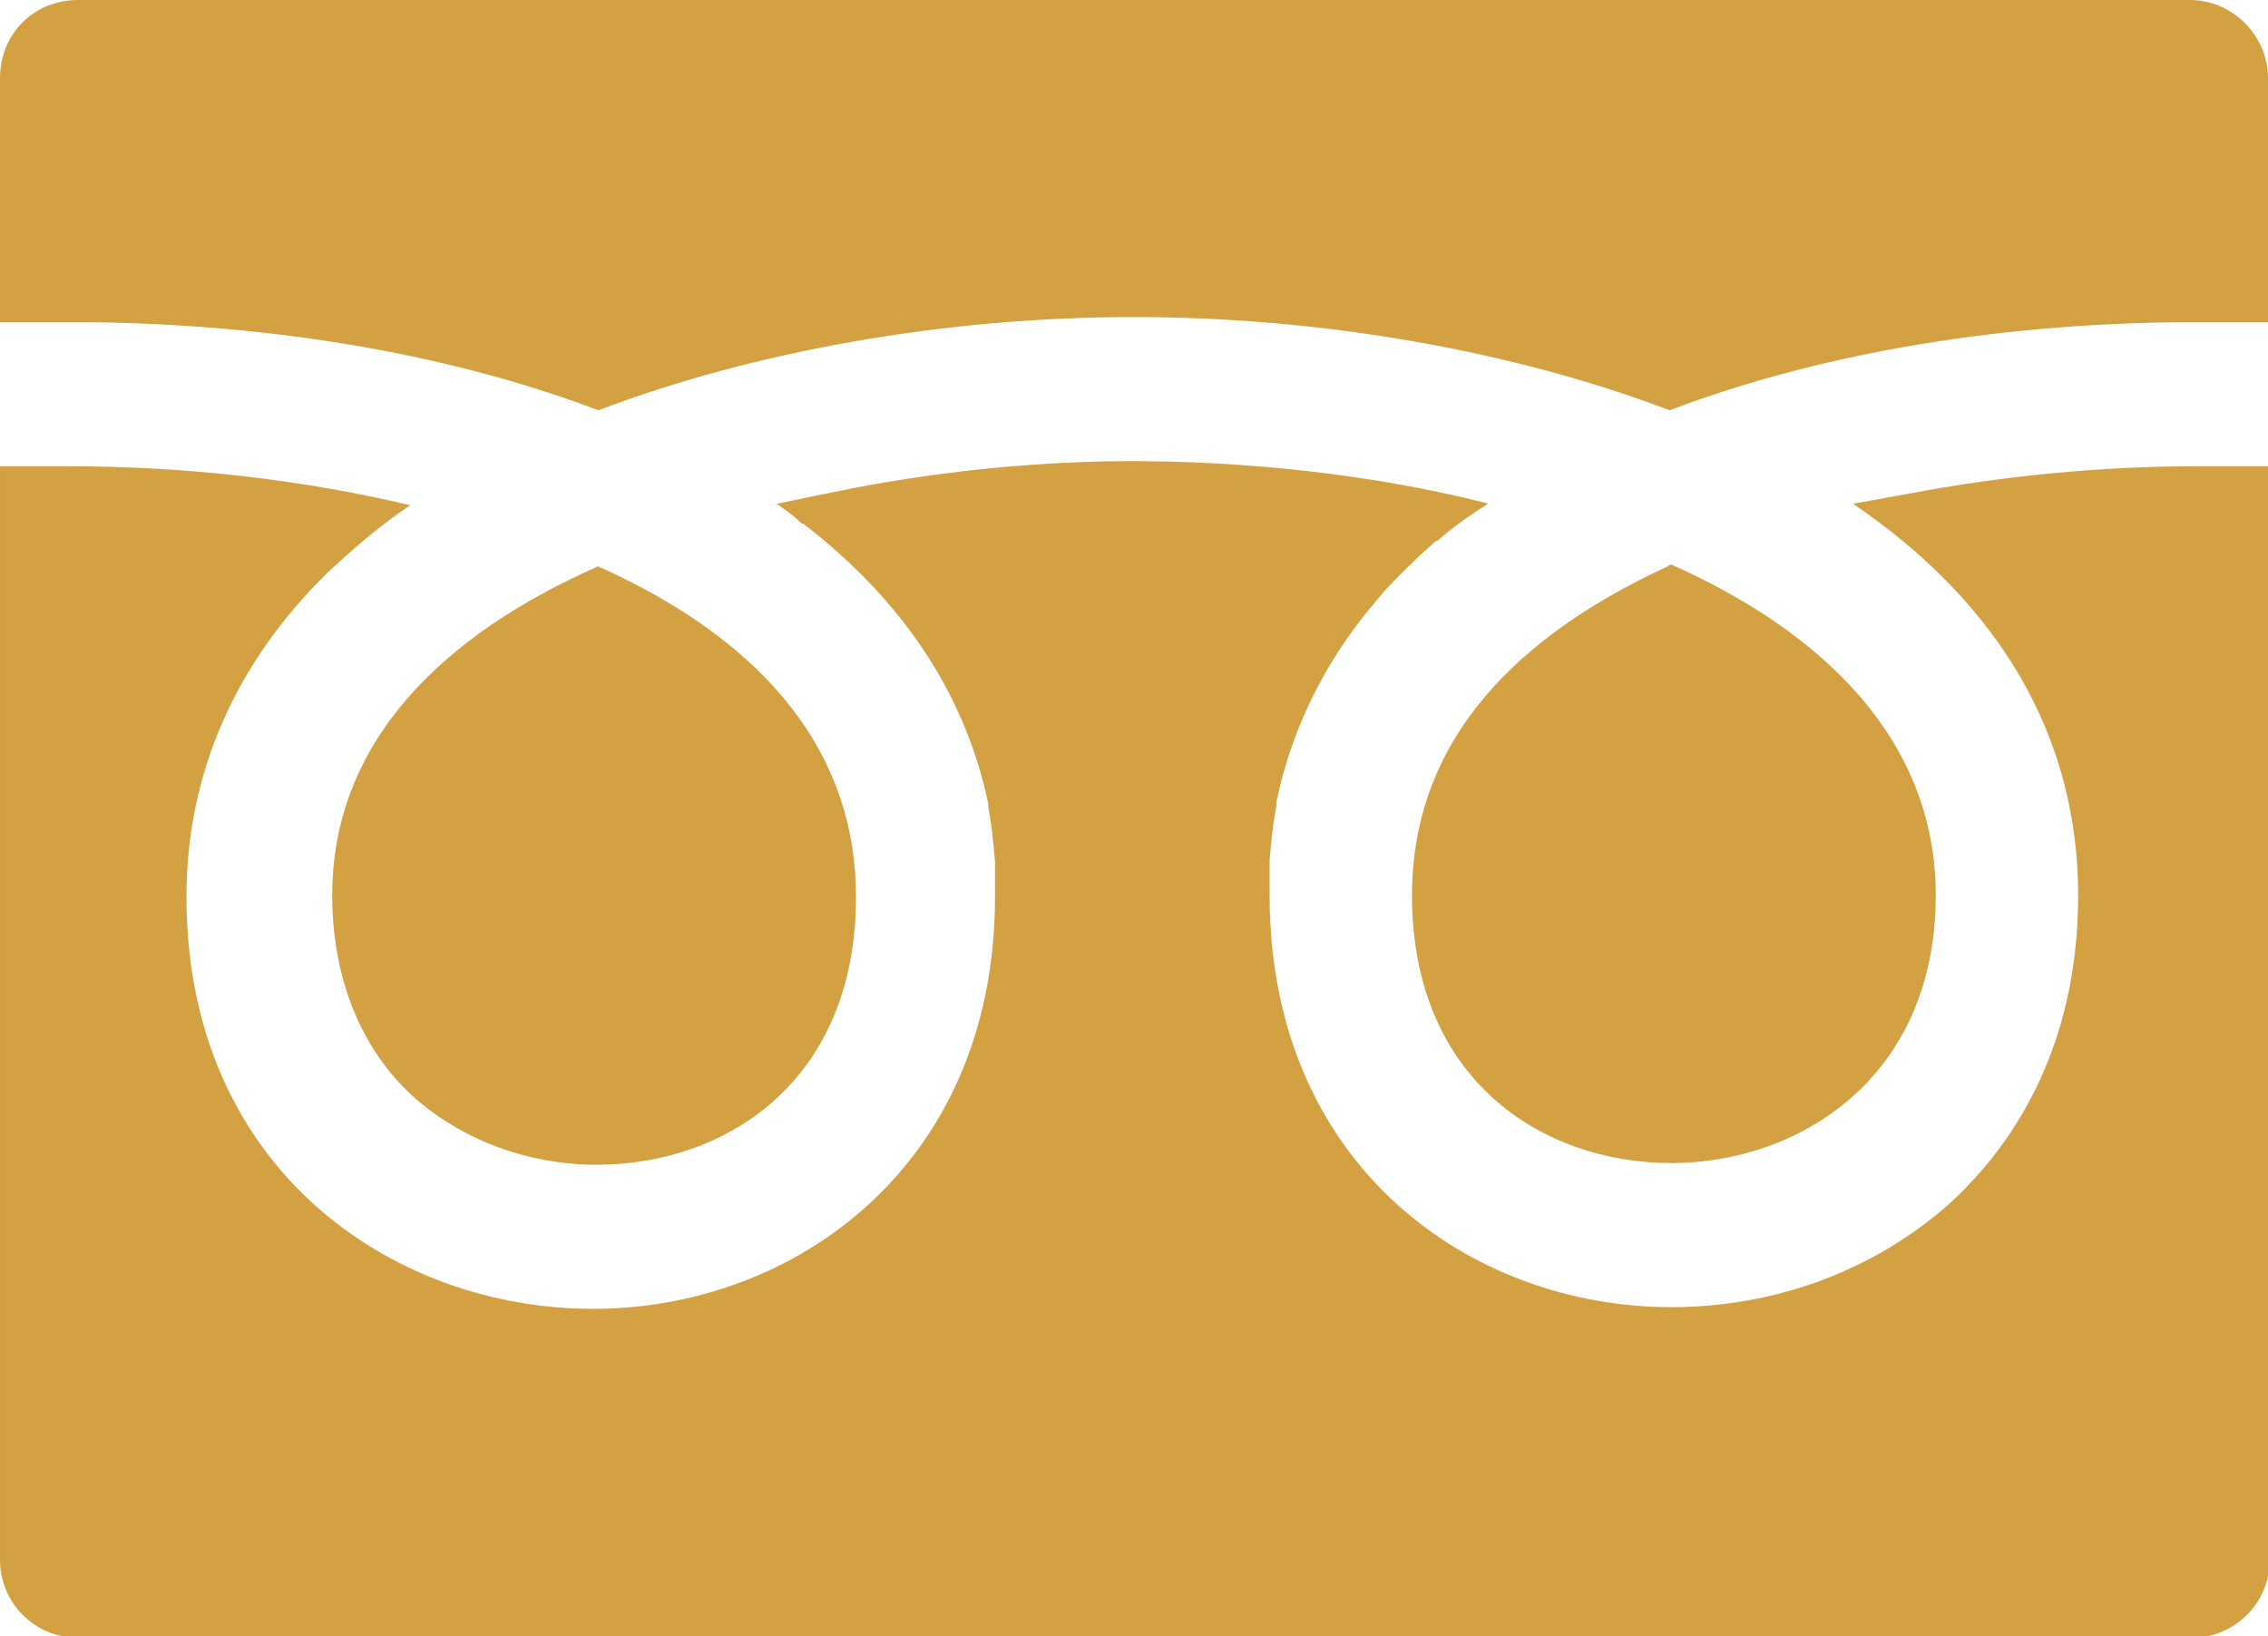 <svg enable-background="new 0 0 133.8 96.5" viewBox="0 0 133.8 96.5" xmlns="http://www.w3.org/2000/svg"><g fill="#d3a142"><path d="m83.3 52.8c0 10.9 7.7 15.8 15.3 15.8 7.5 0 15.6-5 15.6-15.8 0-9.1-6.6-15.5-15.6-19.5-.1 0-.2.1-.2.1-10 4.6-15.1 11.1-15.1 19.4z"/><path d="m19.6 52.8c0 4.9 1.7 9.1 4.8 11.9 2.8 2.5 6.7 4 10.8 4 7.6 0 15.3-4.9 15.3-15.8 0-8.3-5.1-14.9-15-19.4-.1 0-.2-.1-.2-.1-9.1 4-15.7 10.3-15.7 19.4z"/><path d="m133.8 27.5h-4.2c-5.8 0-11.6.6-16.9 1.6-1.1.2-2.2.4-3.3.6s0 0-.1 0c8.7 5.9 13.3 13.8 13.3 23.1s-4.1 15-7.6 18.2c-4.4 3.9-10.2 6.1-16.4 6.1-11.8 0-23.7-8.3-23.7-24.3 0-.5 0-1 0-1.5 0-.2 0-.4 0-.6.1-1.1.2-2.1.4-3.2 0-.1 0-.1 0-.2.9-4.3 2.8-8.1 5.5-11.4.2-.2.4-.5.6-.7.3-.4.7-.8 1.1-1.2.6-.6 1.3-1.3 2-1.9.1-.1.2-.2.3-.2.9-.8 1.9-1.5 3-2.2-7.1-1.8-14.6-2.5-21-2.5-5.1 0-10.8.5-16.5 1.6-1.5.3-3 .6-4.4.9s0 0-.1 0c.4.3.9.6 1.3 1 .1.1.2.2.3.2 5.6 4.3 9.5 9.8 10.9 16.5v.2c.2 1 .3 2.1.4 3.2v.6 1.5c0 15.9-11.9 24.3-23.7 24.3-11.9 0-24-8.3-24-24.3 0-7.3 2.9-13.8 8.3-19.1 1.5-1.4 3.1-2.8 4.9-4-6.3-1.5-13.2-2.3-20.2-2.3h-4v64.5c0 2.5 2 4.6 4.6 4.6h124.7c2.5 0 4.6-2 4.6-4.6v-64.3z"/><path d="m35.3 24.2c9.2-3.5 20.5-5.5 31.6-5.5s22.4 2 31.6 5.5c9.2-3.5 20.1-5.2 31.1-5.2h4.2v-14.4c0-2.5-2.1-4.6-4.6-4.6h-124.6c-2.6 0-4.6 2-4.6 4.6v14.4h4.2c10.9 0 21.9 1.7 31.1 5.2z"/></g></svg>